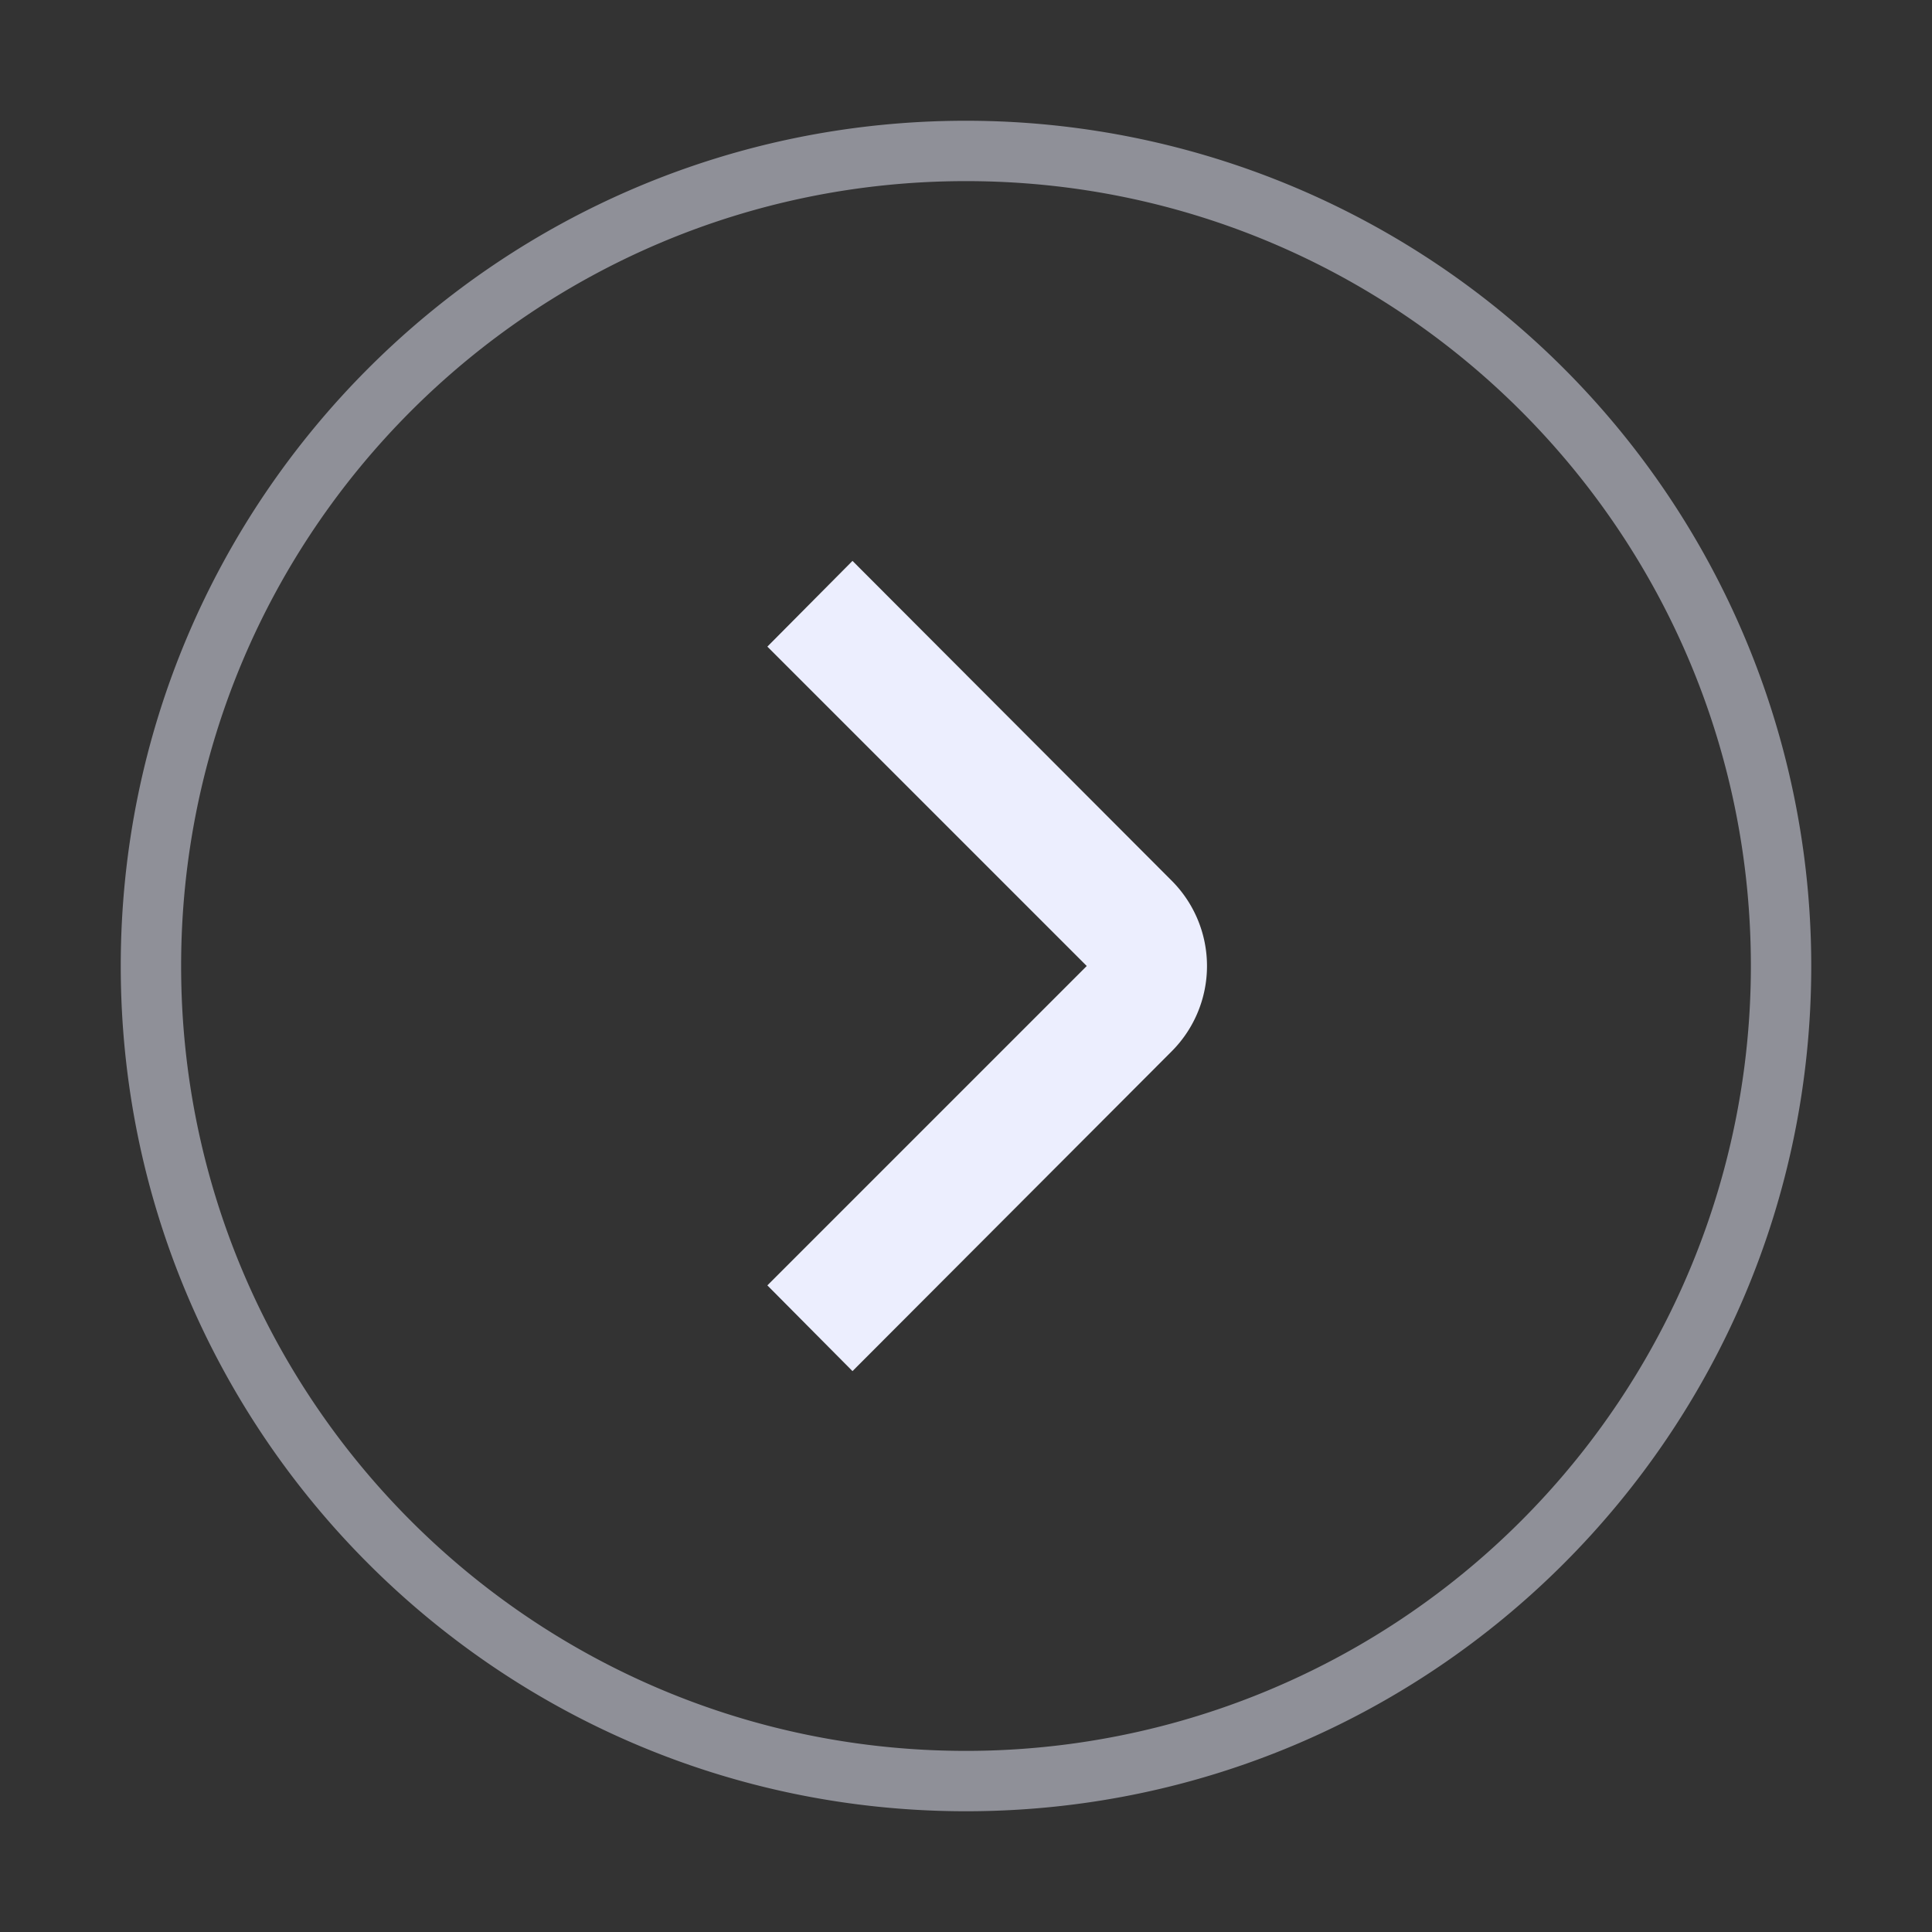 <svg xmlns="http://www.w3.org/2000/svg" width="32" height="32" viewBox="0 0 32 32">
    <rect x="0" y="0" width="32" height="32" fill="#333333" stroke="none"/>
    <g fill="#ECEEFE" fill-rule="evenodd">
        <path d="M14.12 9.29l-1.41 1.42L18 16l-5.29 5.29 1.41 1.42 5.29-5.3a2 2 0 0 0 0-2.82l-5.29-5.3z"/>
        <path fill-rule="nonzero" d="M16 2C8.268 2 2 8.268 2 16s6.268 14 14 14 14-6.268 14-14A14 14 0 0 0 16 2zm0 27C8.82 29 3 23.18 3 16S8.82 3 16 3s13 5.82 13 13a13 13 0 0 1-13 13z" opacity=".495"/>
    </g>
</svg>
